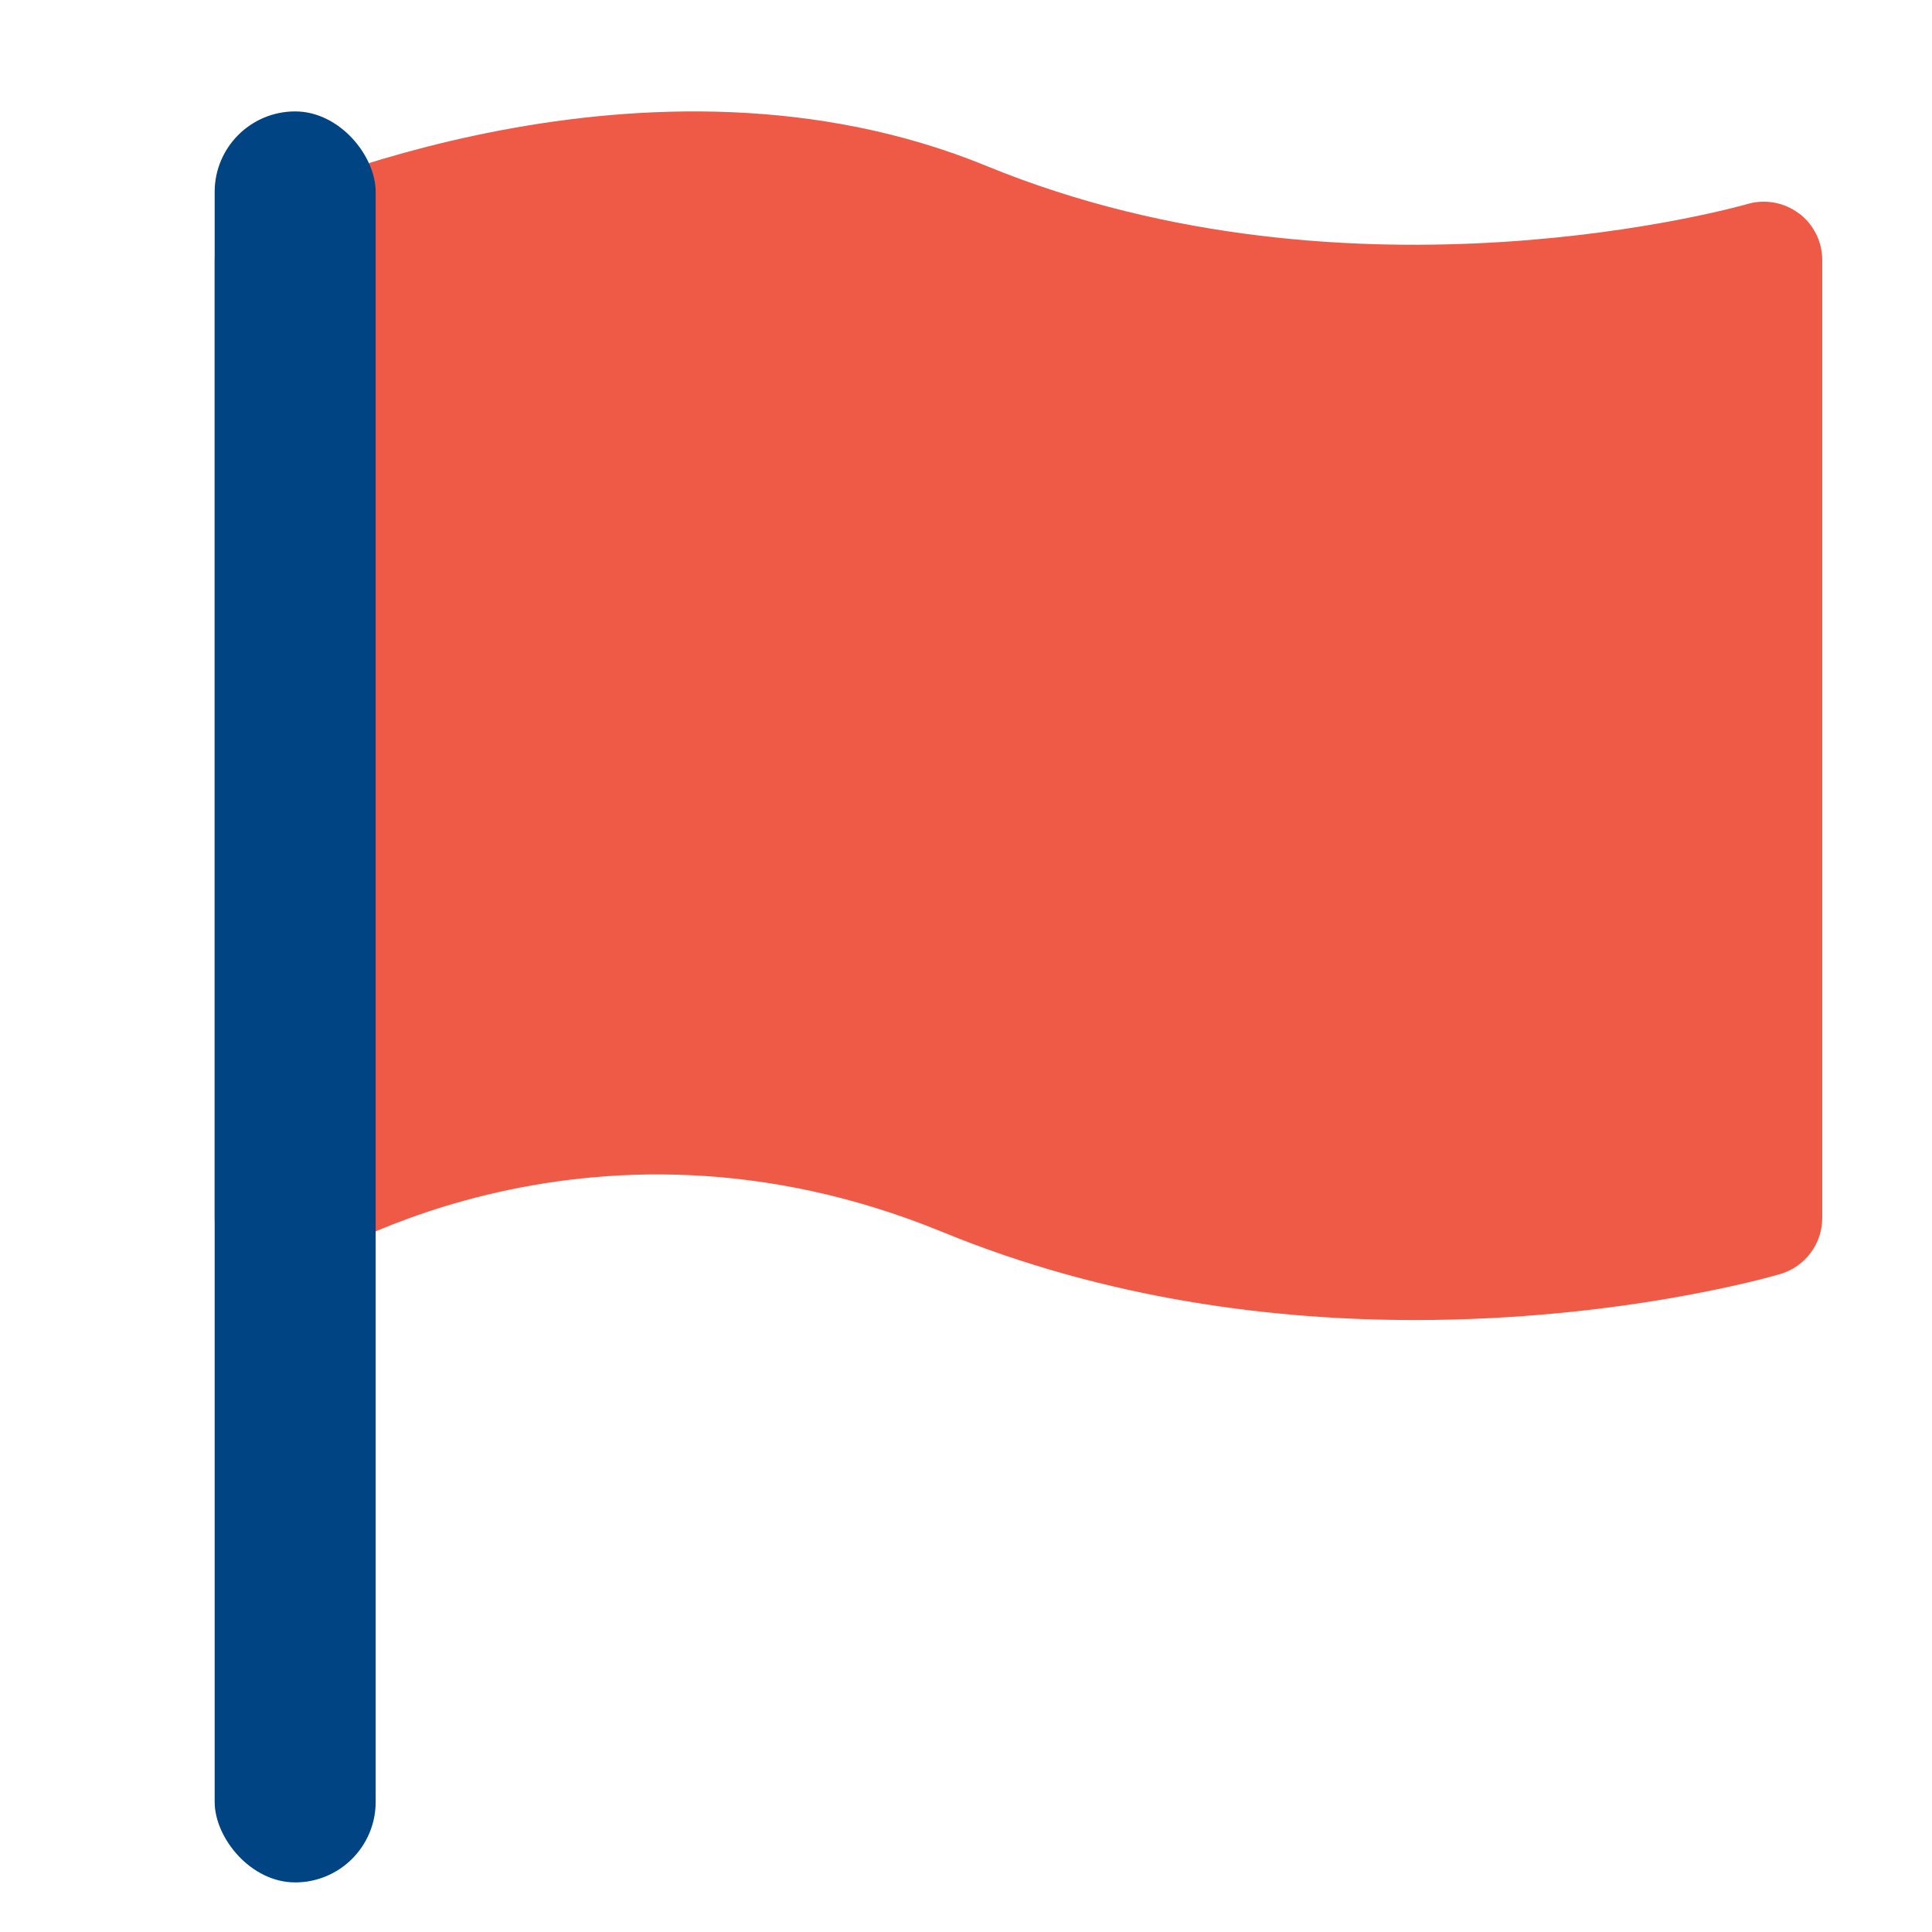 <svg xmlns="http://www.w3.org/2000/svg" width="36" height="36" viewBox="0 0 36 36">
    <g fill="none" fill-rule="evenodd">
        <g>
            <g>
                <g fill-rule="nonzero" transform="translate(-887 -2052) translate(887 2052) translate(4 2.076)">
                    <path fill="#EF5A47" d="M29.519 1.9c-.275-.206-.632-.271-.96-.174-.073.022-7.338 2.095-14.168-.706C8.047-1.587 1.095 1.61.718 1.747.286 1.905 0 2.313 0 2.77v17.848c0 .376.193.725.513.924.318.2.717.219 1.054.055.073-.037 5.263-3.48 11.996-.716 3.07 1.26 6.175 1.64 8.8 1.64 3.815 0 6.616-.8 6.809-.857.465-.137.783-.563.783-1.046V2.77c0-.343-.162-.667-.436-.872z"/>
                    <rect width="3" height="33" fill="#004483" rx="1.5"/>
                </g>
            </g>
        </g>
    </g>
</svg>
